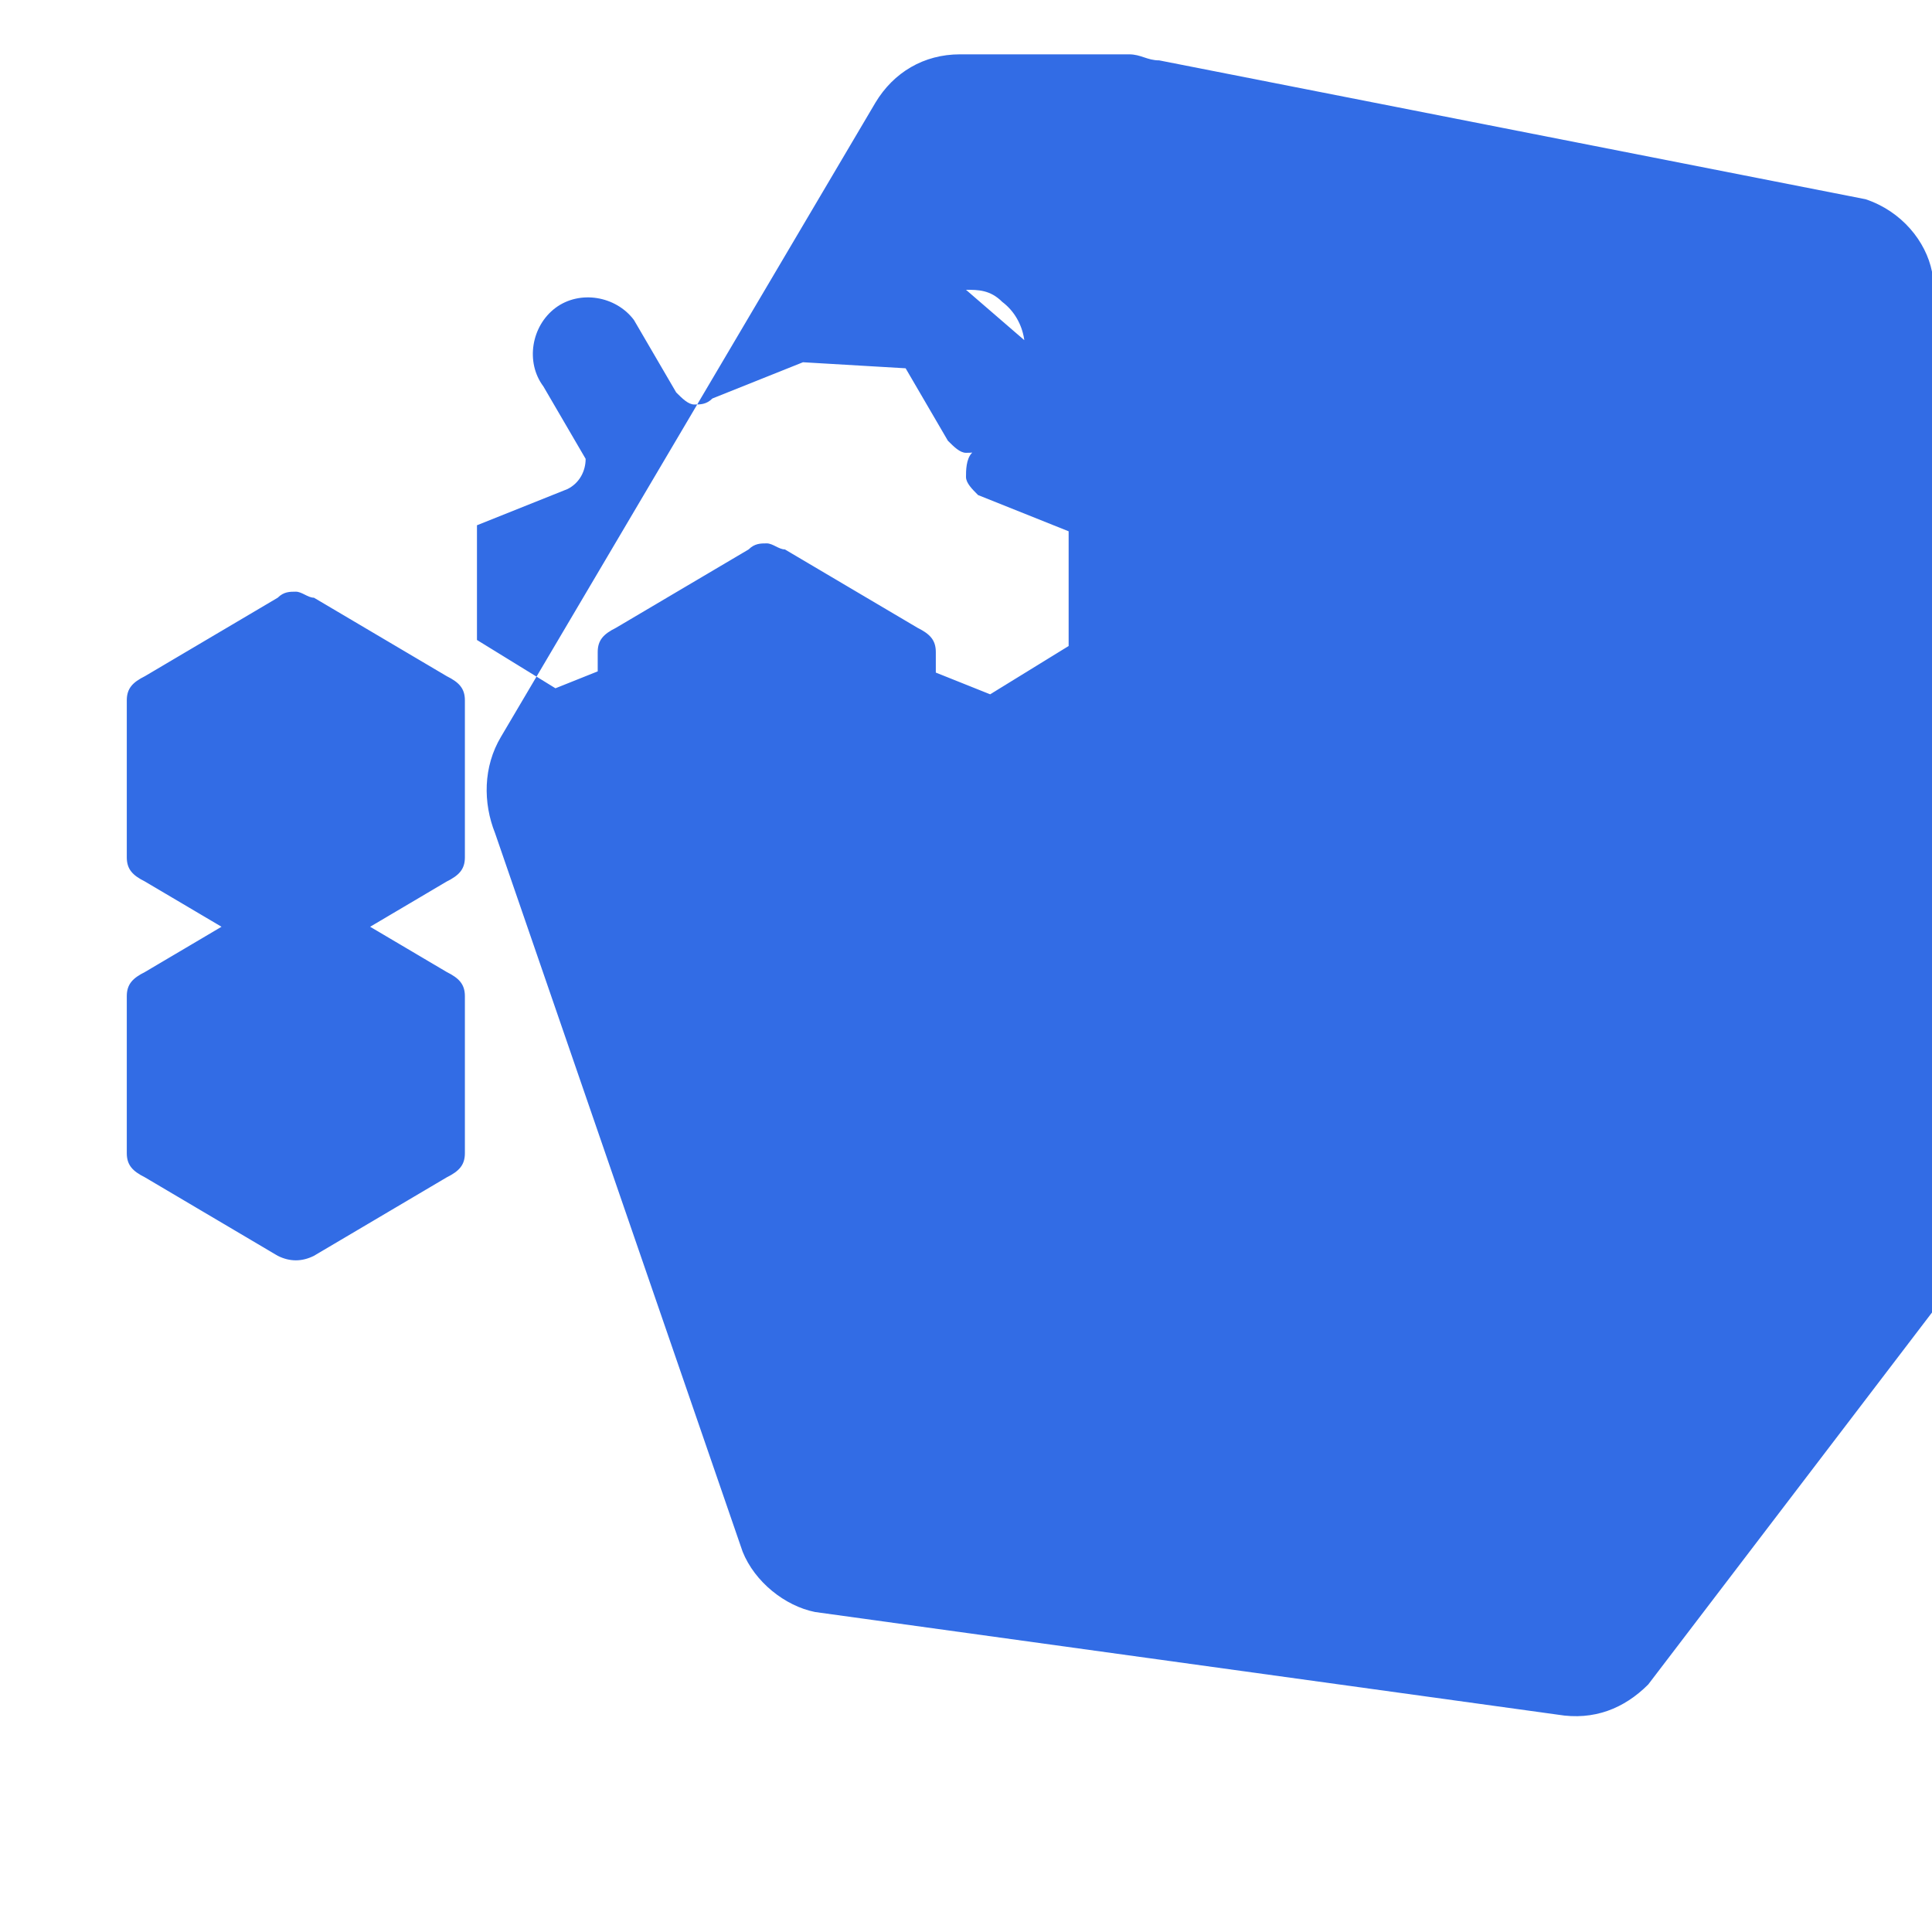 <svg xmlns="http://www.w3.org/2000/svg" viewBox="0 0 32 32">
    <path fill="#326CE5" d="M15.9.9C15.3.9 14.8 1.2 14.5 1.7L8.3 12.2c-.3.5-.3 1.1-.1 1.6l4.1 11.9c.2.5.7.9 1.2 1l12.3 1.7c.6.1 1.1-.1 1.5-.5l7.4-9.7c.3-.4.4-1 .3-1.5l-3-12.2c-.1-.5-.5-1-1.1-1.2L19.2 1c-.2 0-.3-.1-.5-.1h-2.8zm.1 3.9c.2 0 .4 0 .6.2.4.3.5.9.2 1.3 0 0-.7 1.2-.7 1.2-.1.1-.1.3-.1.4 0 .1.1.2.2.3l1.5.6v1.9l-1.3.8-1.5-.6c-.1 0-.2-.1-.3 0-.1 0-.2.1-.3.2l-.7 1.2-1.7-.1-.7-1.2c-.1-.1-.1-.2-.2-.2-.1-.1-.2-.1-.3 0l-1.5.6-1.3-.8v-1.9l1.5-.6c.2-.1.3-.3.3-.5 0 0-.7-1.2-.7-1.2-.3-.4-.2-1 .2-1.3.4-.3 1-.2 1.3.2l.7 1.2c.1.1.2.2.3.2.1 0 .2 0 .3-.1l1.5-.6 1.7.1.7 1.2c.1.1.2.2.3.2.1 0 .2 0 .3-.1l1.5-.6c.1-.1.3-.1.4-.1zm-3.3 4.2c-.1 0-.2 0-.3.1l-2.2 1.3c-.2.1-.3.2-.3.4v2.6c0 .2.1.3.3.4l2.2 1.3c.2.1.4.1.6 0l2.2-1.3c.2-.1.3-.2.3-.4v-2.6c0-.2-.1-.3-.3-.4l-2.2-1.3c-.1 0-.2-.1-.3-.1zm7.9.7c-.1 0-.2 0-.3.1l-2.2 1.3c-.2.1-.3.2-.3.4v2.6c0 .2.1.3.3.4l2.2 1.3c.2.1.4.1.6 0l2.2-1.3c.2-.1.3-.2.3-.4v-2.6c0-.2-.1-.3-.3-.4l-2.2-1.3c-.1 0-.2-.1-.3-.1zm-15.7.1c-.1 0-.2 0-.3.1l-2.2 1.3c-.2.1-.3.2-.3.4v2.6c0 .2.1.3.3.4l2.2 1.3c.2.1.4.1.6 0l2.2-1.3c.2-.1.3-.2.3-.4v-2.6c0-.2-.1-.3-.3-.4L5.2 9.9c-.1 0-.2-.1-.3-.1zm7.8 4.1c-.1 0-.2 0-.3.1l-2.2 1.3c-.2.1-.3.2-.3.4v2.6c0 .2.1.3.3.4l2.2 1.3c.2.1.4.1.6 0l2.2-1.3c.2-.1.3-.2.3-.4v-2.6c0-.2-.1-.3-.3-.4l-2.2-1.3c-.1 0-.2-.1-.3-.1zm7.9.7c-.1 0-.2 0-.3.1l-2.2 1.3c-.2.1-.3.2-.3.4v2.6c0 .2.1.3.3.4l2.2 1.3c.2.1.4.1.6 0l2.2-1.3c.2-.1.3-.2.3-.4v-2.6c0-.2-.1-.3-.3-.4l-2.2-1.3c-.1 0-.2-.1-.3-.1zm-15.7.1c-.1 0-.2 0-.3.1l-2.2 1.3c-.2.1-.3.2-.3.4v2.6c0 .2.1.3.3.4l2.2 1.3c.2.1.4.1.6 0l2.2-1.3c.2-.1.3-.2.3-.4v-2.6c0-.2-.1-.3-.3-.4l-2.2-1.3c-.1 0-.2-.1-.3-.1z"/>
</svg> 